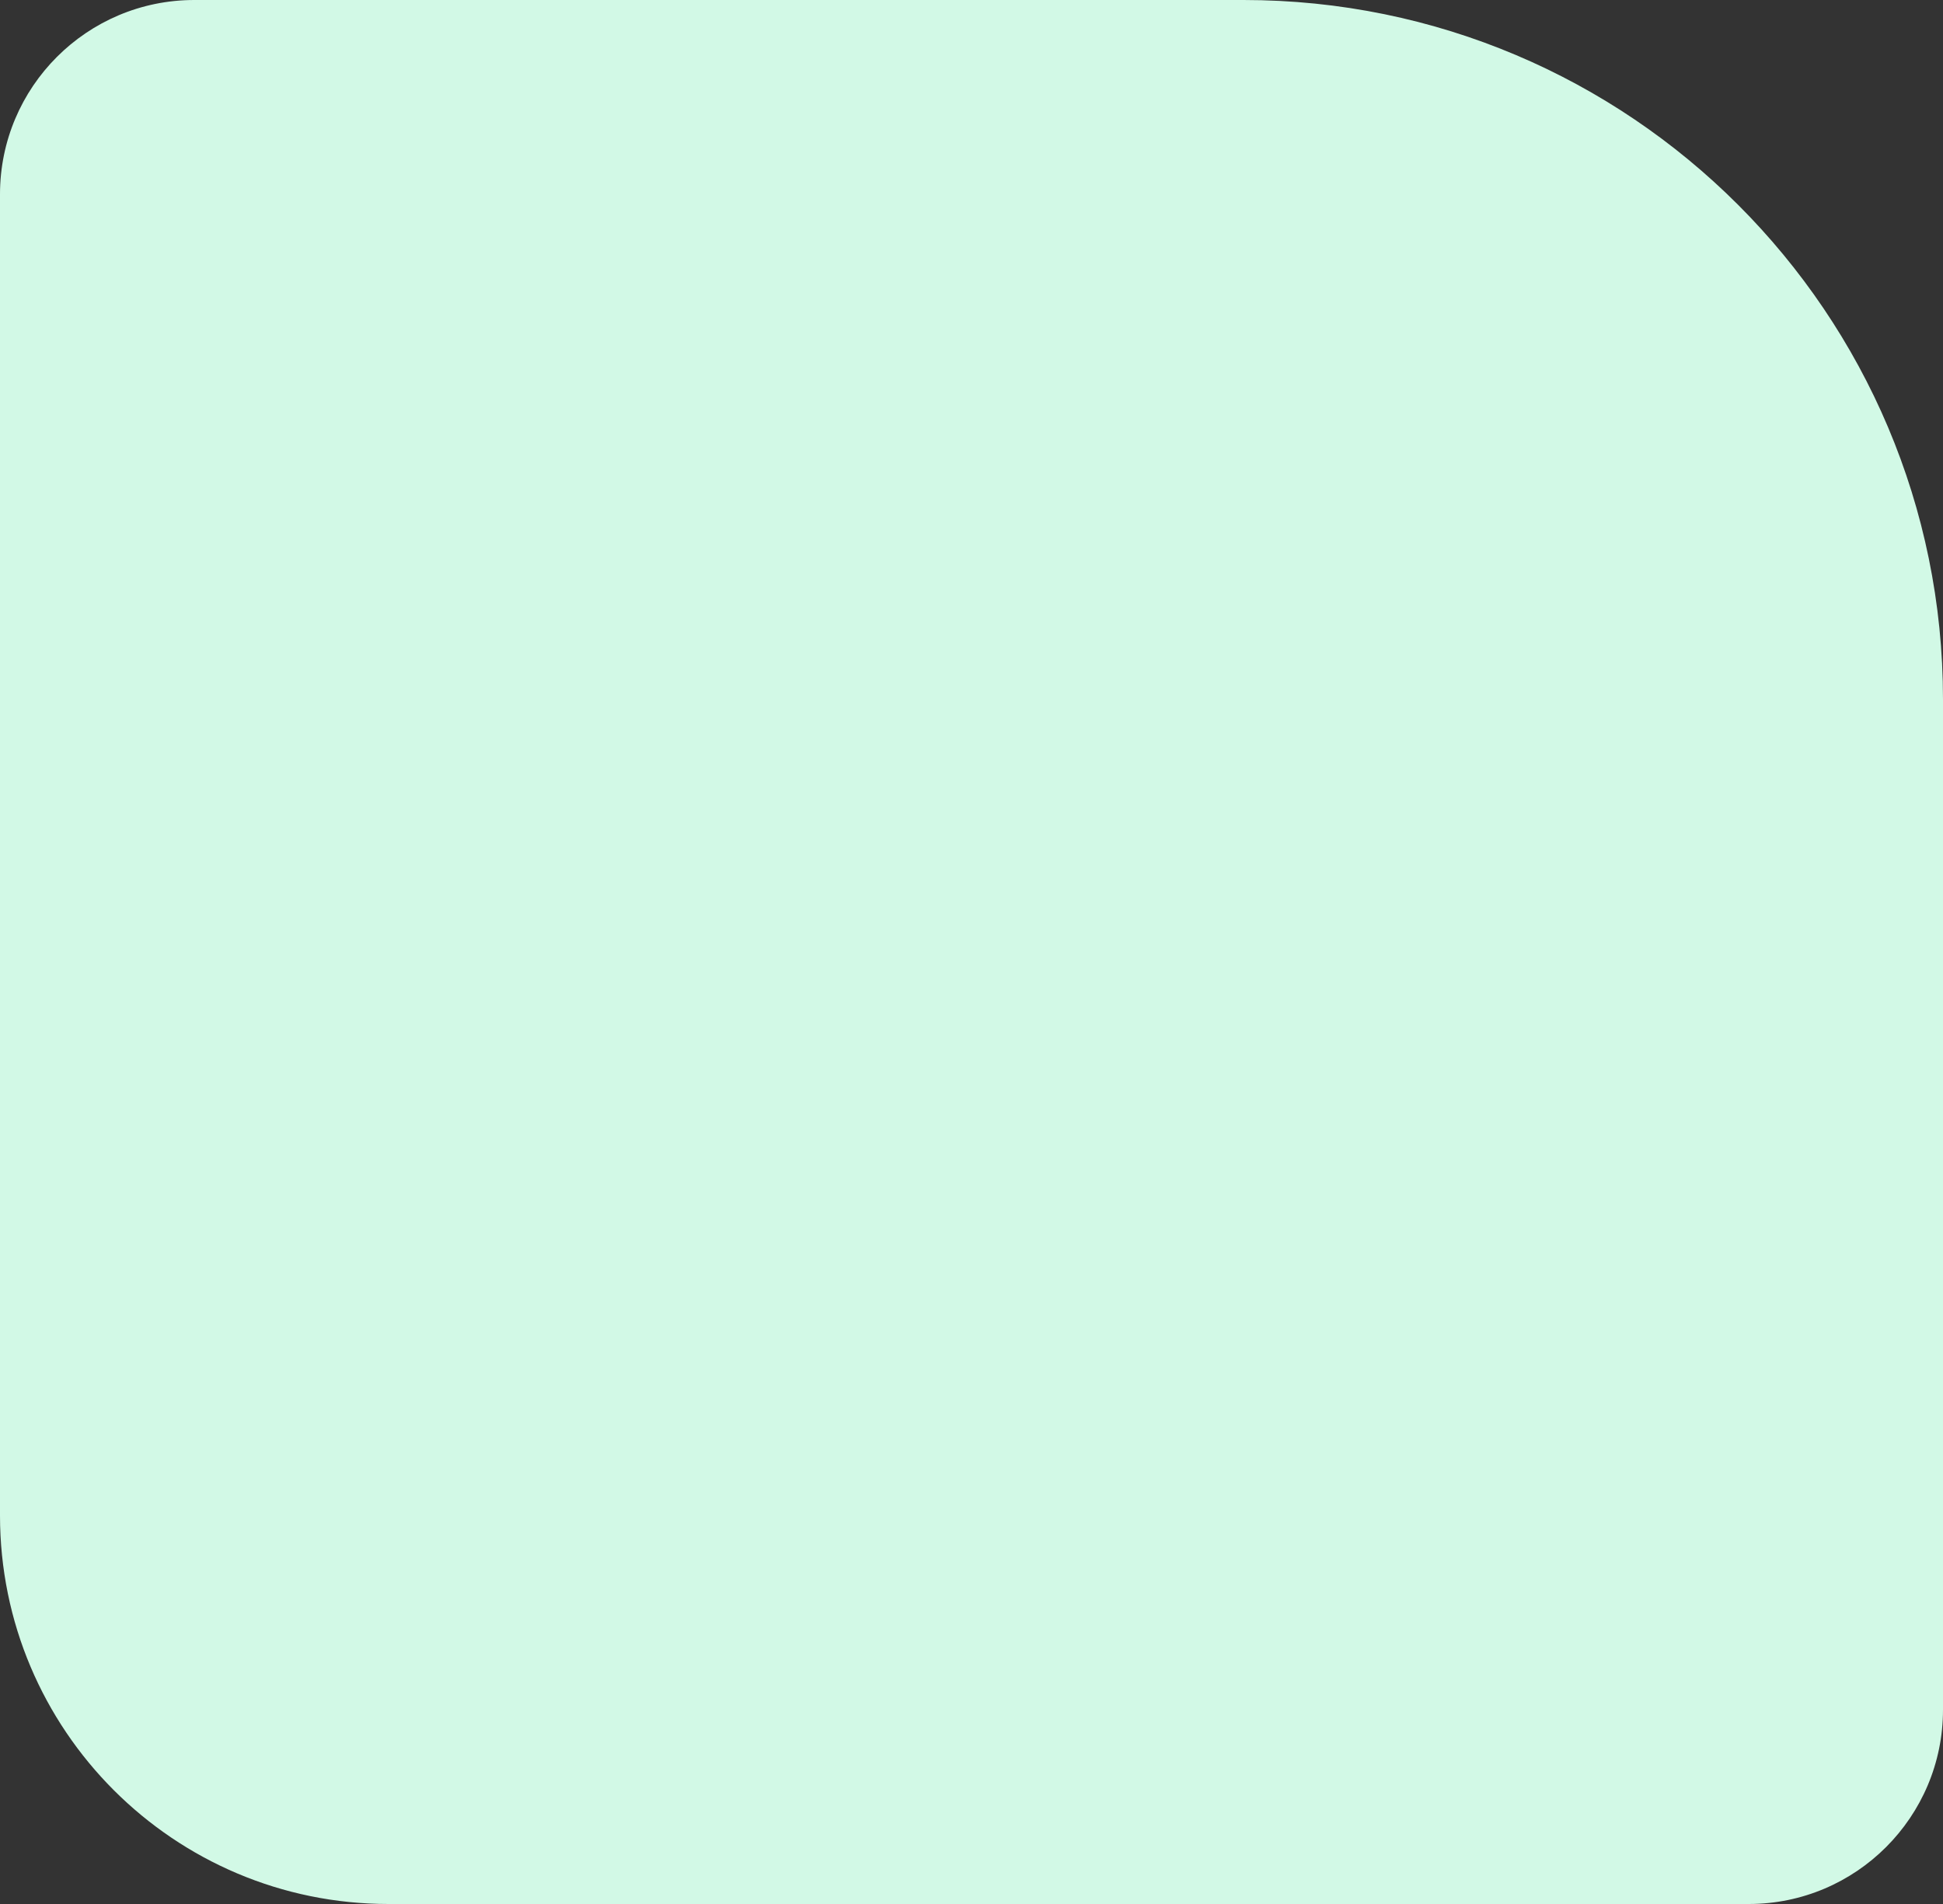 <svg xmlns="http://www.w3.org/2000/svg" width="50" height="49" viewBox="0 0 50 49" fill="none"><rect x="0" y="0" width="50" height="49" fill="#333333" stroke="none"/><path d="M50 18C50 8.059 41.941 7.04529e-07 32 1.57361e-06L5 3.93403e-06C2.239 4.17544e-06 -3.61899e-06 2.239 -3.37758e-06 5L-4.05209e-07 39C7.76132e-08 44.523 4.477 49 10 49L45 49C47.761 49 50 46.761 50 44L50 18Z" fill="#D2F9E6"></path></svg>